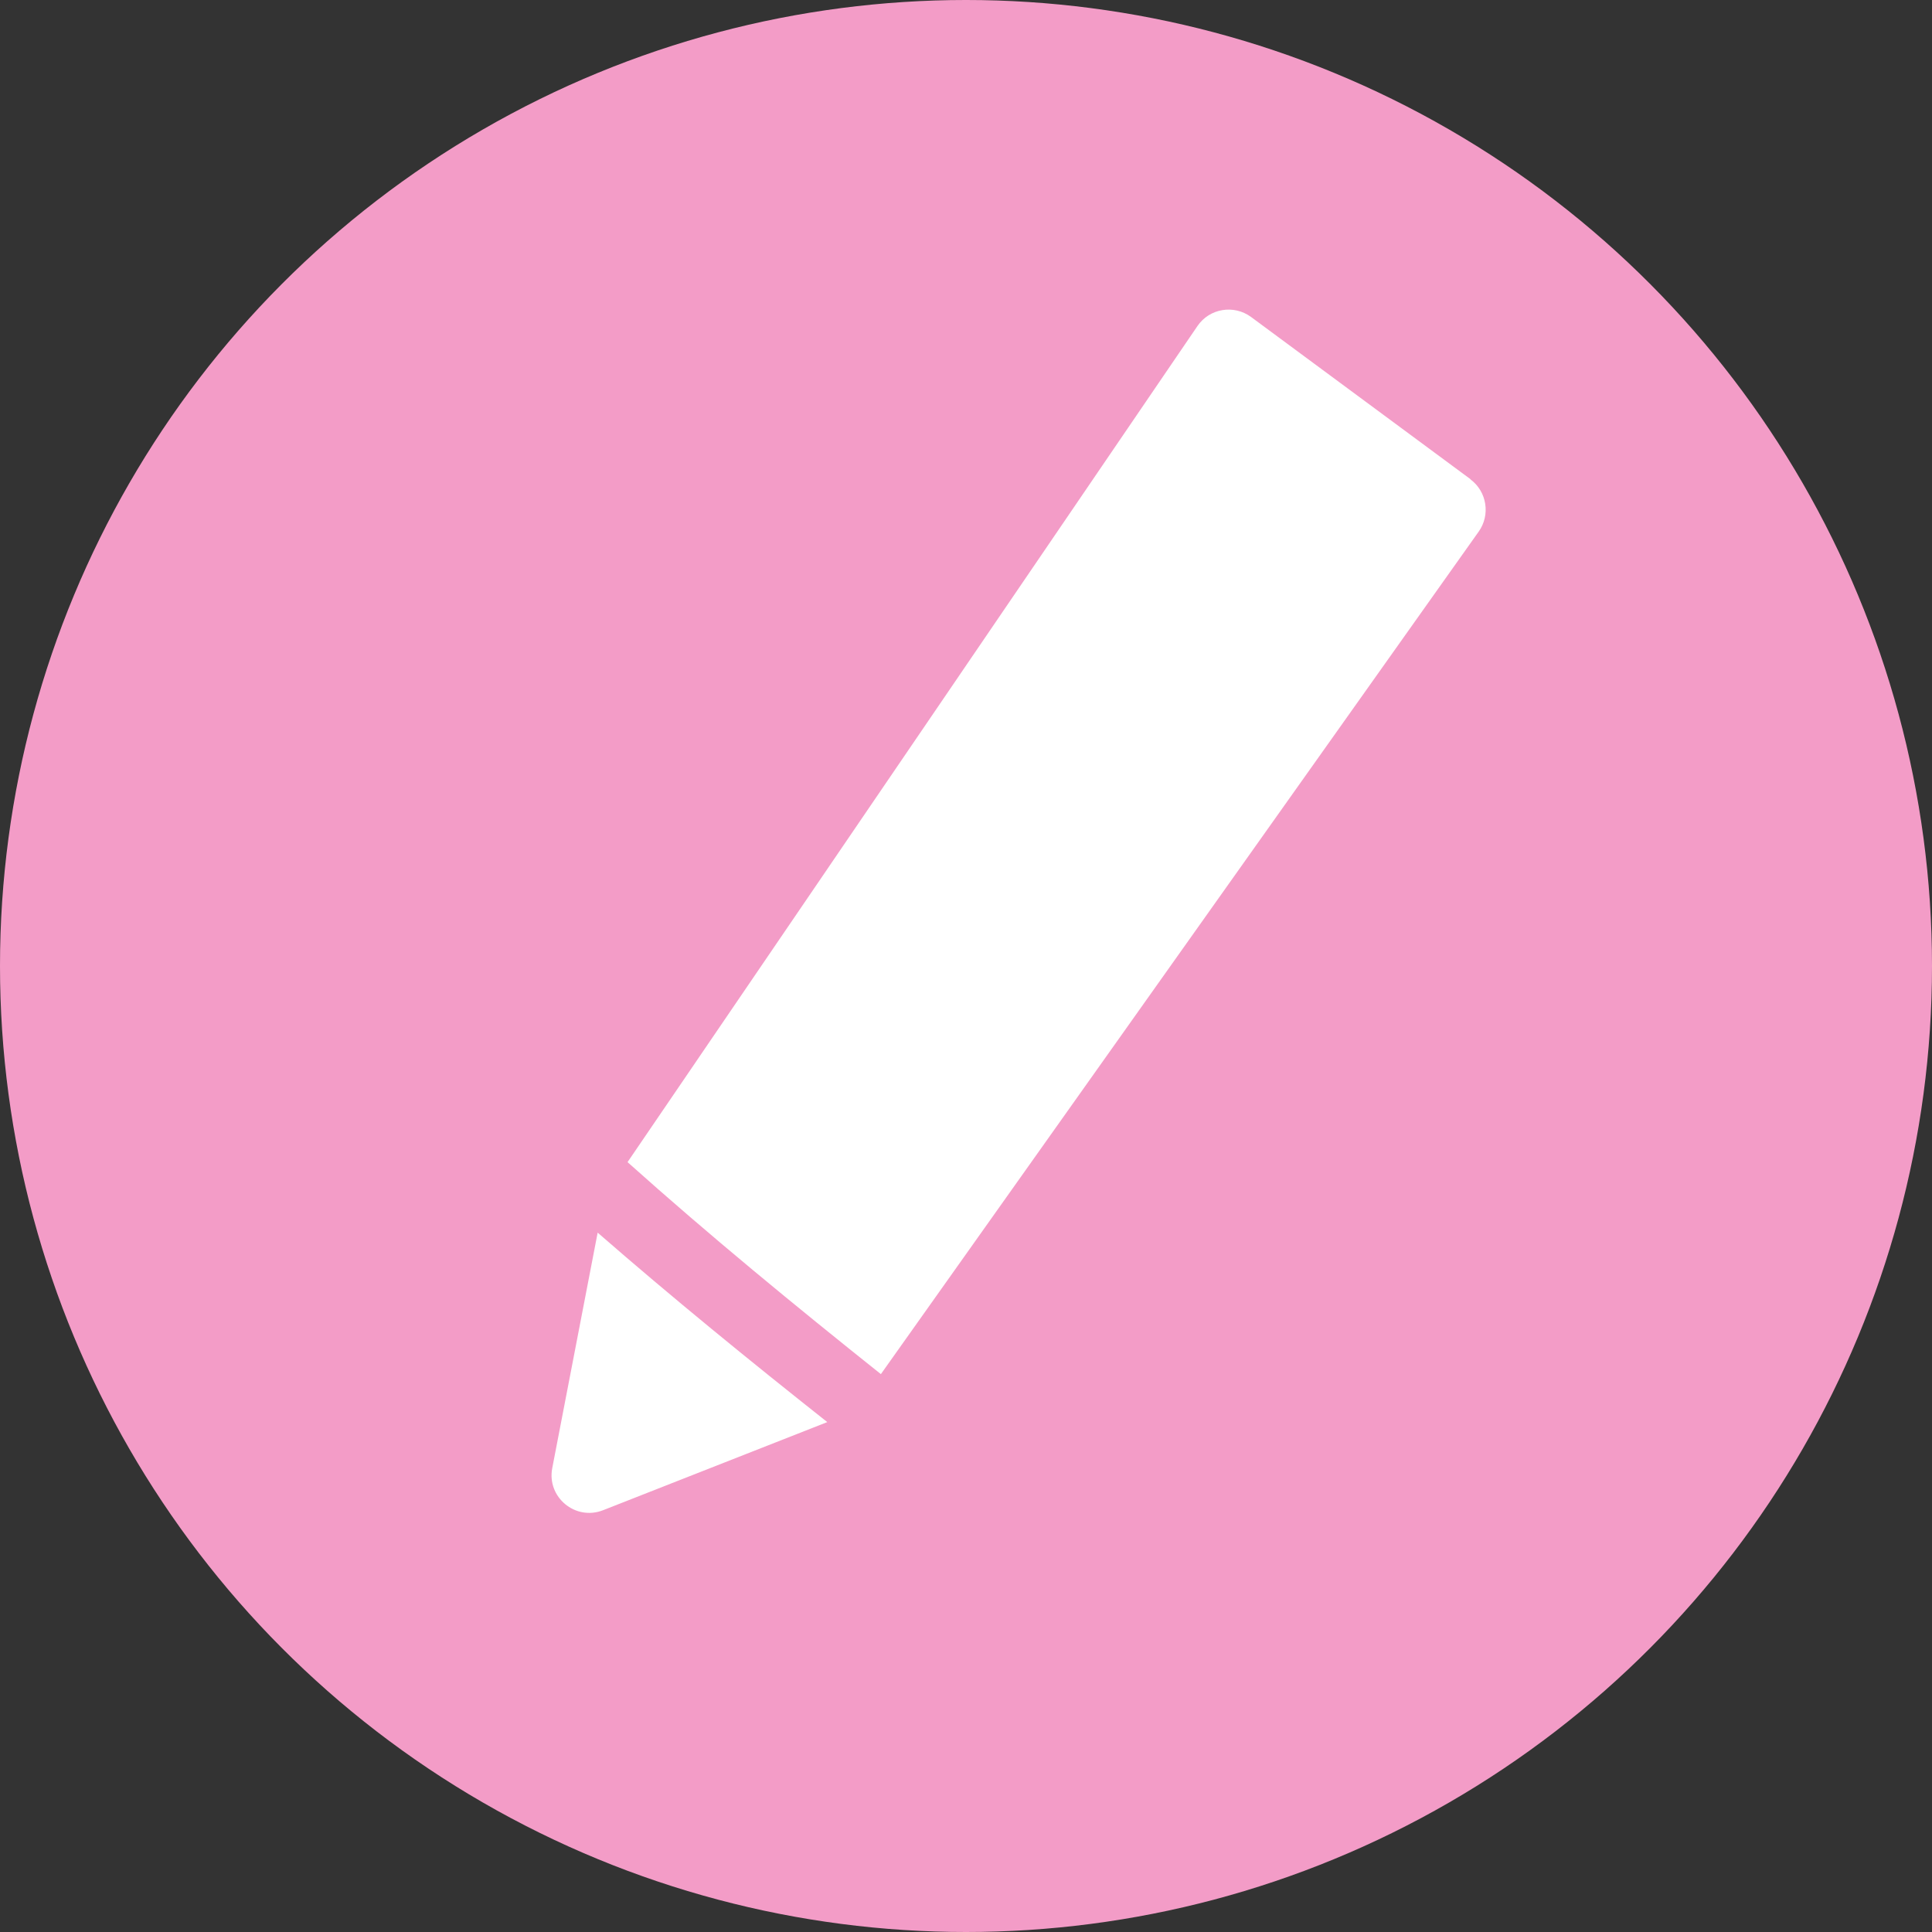 <?xml version="1.0" encoding="UTF-8"?>
<svg id="Capa_1" data-name="Capa 1" xmlns="http://www.w3.org/2000/svg" viewBox="0 0 96.24 96.24">
  <rect x="0" y="0" width="96.24" height="96.24" fill="#333333" stroke="none"/>
  <defs>
    <style>
      .cls-1 {
        fill: #fff;
      }

      .cls-2 {
        fill: #f39cc7;
      }
    </style>
  </defs>
  <circle class="cls-2" cx="48.12" cy="48.12" r="48.12"/>
  <path class="cls-1" d="M73.25,23.87l-10.93-8.08c-.86-.63-2.07-.43-2.67.45l-28.39,41.65c4.09,3.66,8.33,7.14,12.62,10.56l29.78-41.97c.59-.83.41-1.99-.41-2.6Z"/>
  <path class="cls-1" d="M29.77,61.41l-2.26,11.72c-.28,1.45,1.15,2.64,2.53,2.1l11.17-4.39c-3.88-3.07-7.71-6.19-11.43-9.43Z"/>
</svg>